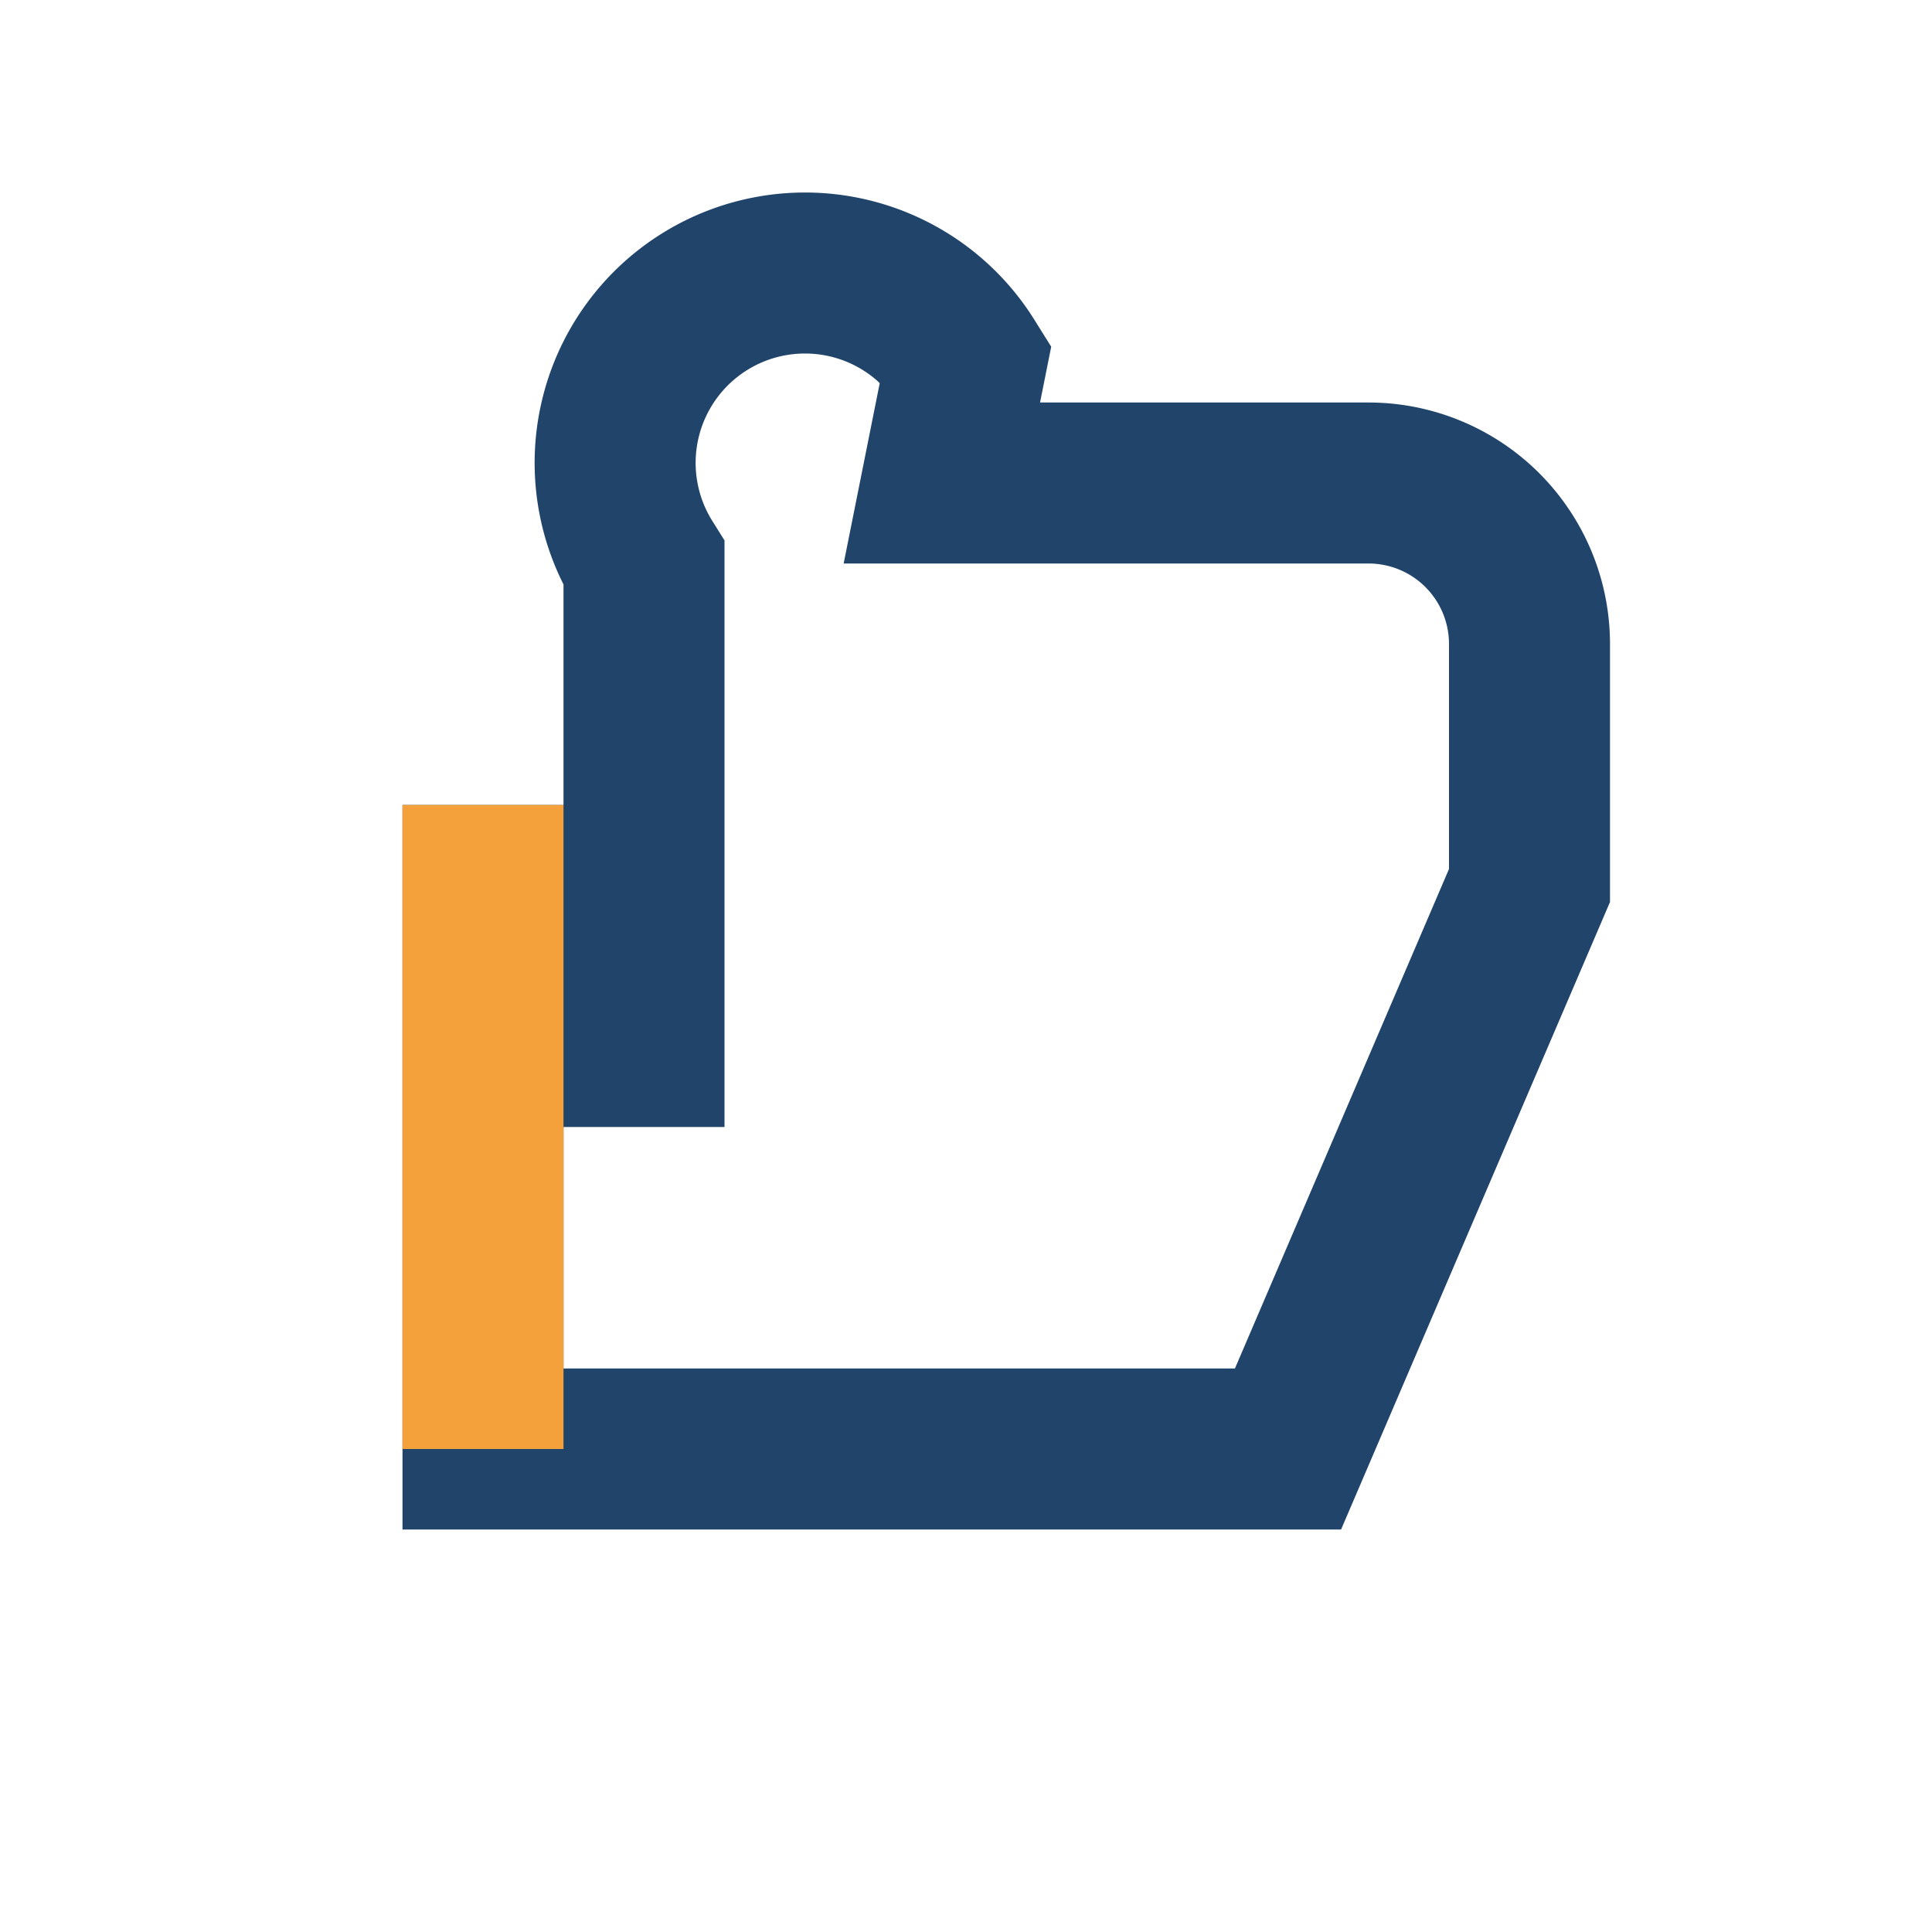 <?xml version="1.0" encoding="UTF-8"?>
<svg xmlns="http://www.w3.org/2000/svg" viewBox="0 0 24 24" width="24" height="24"><path d="M6 10v8h10l3-7V8a2 2 0 00-2-2h-5.3l.3-1.5A1.7 1.7 0 008 7v7" fill="none" stroke="#21446B" stroke-width="2"/><path d="M6 18v-8" stroke="#F4A13B" stroke-width="2"/></svg>